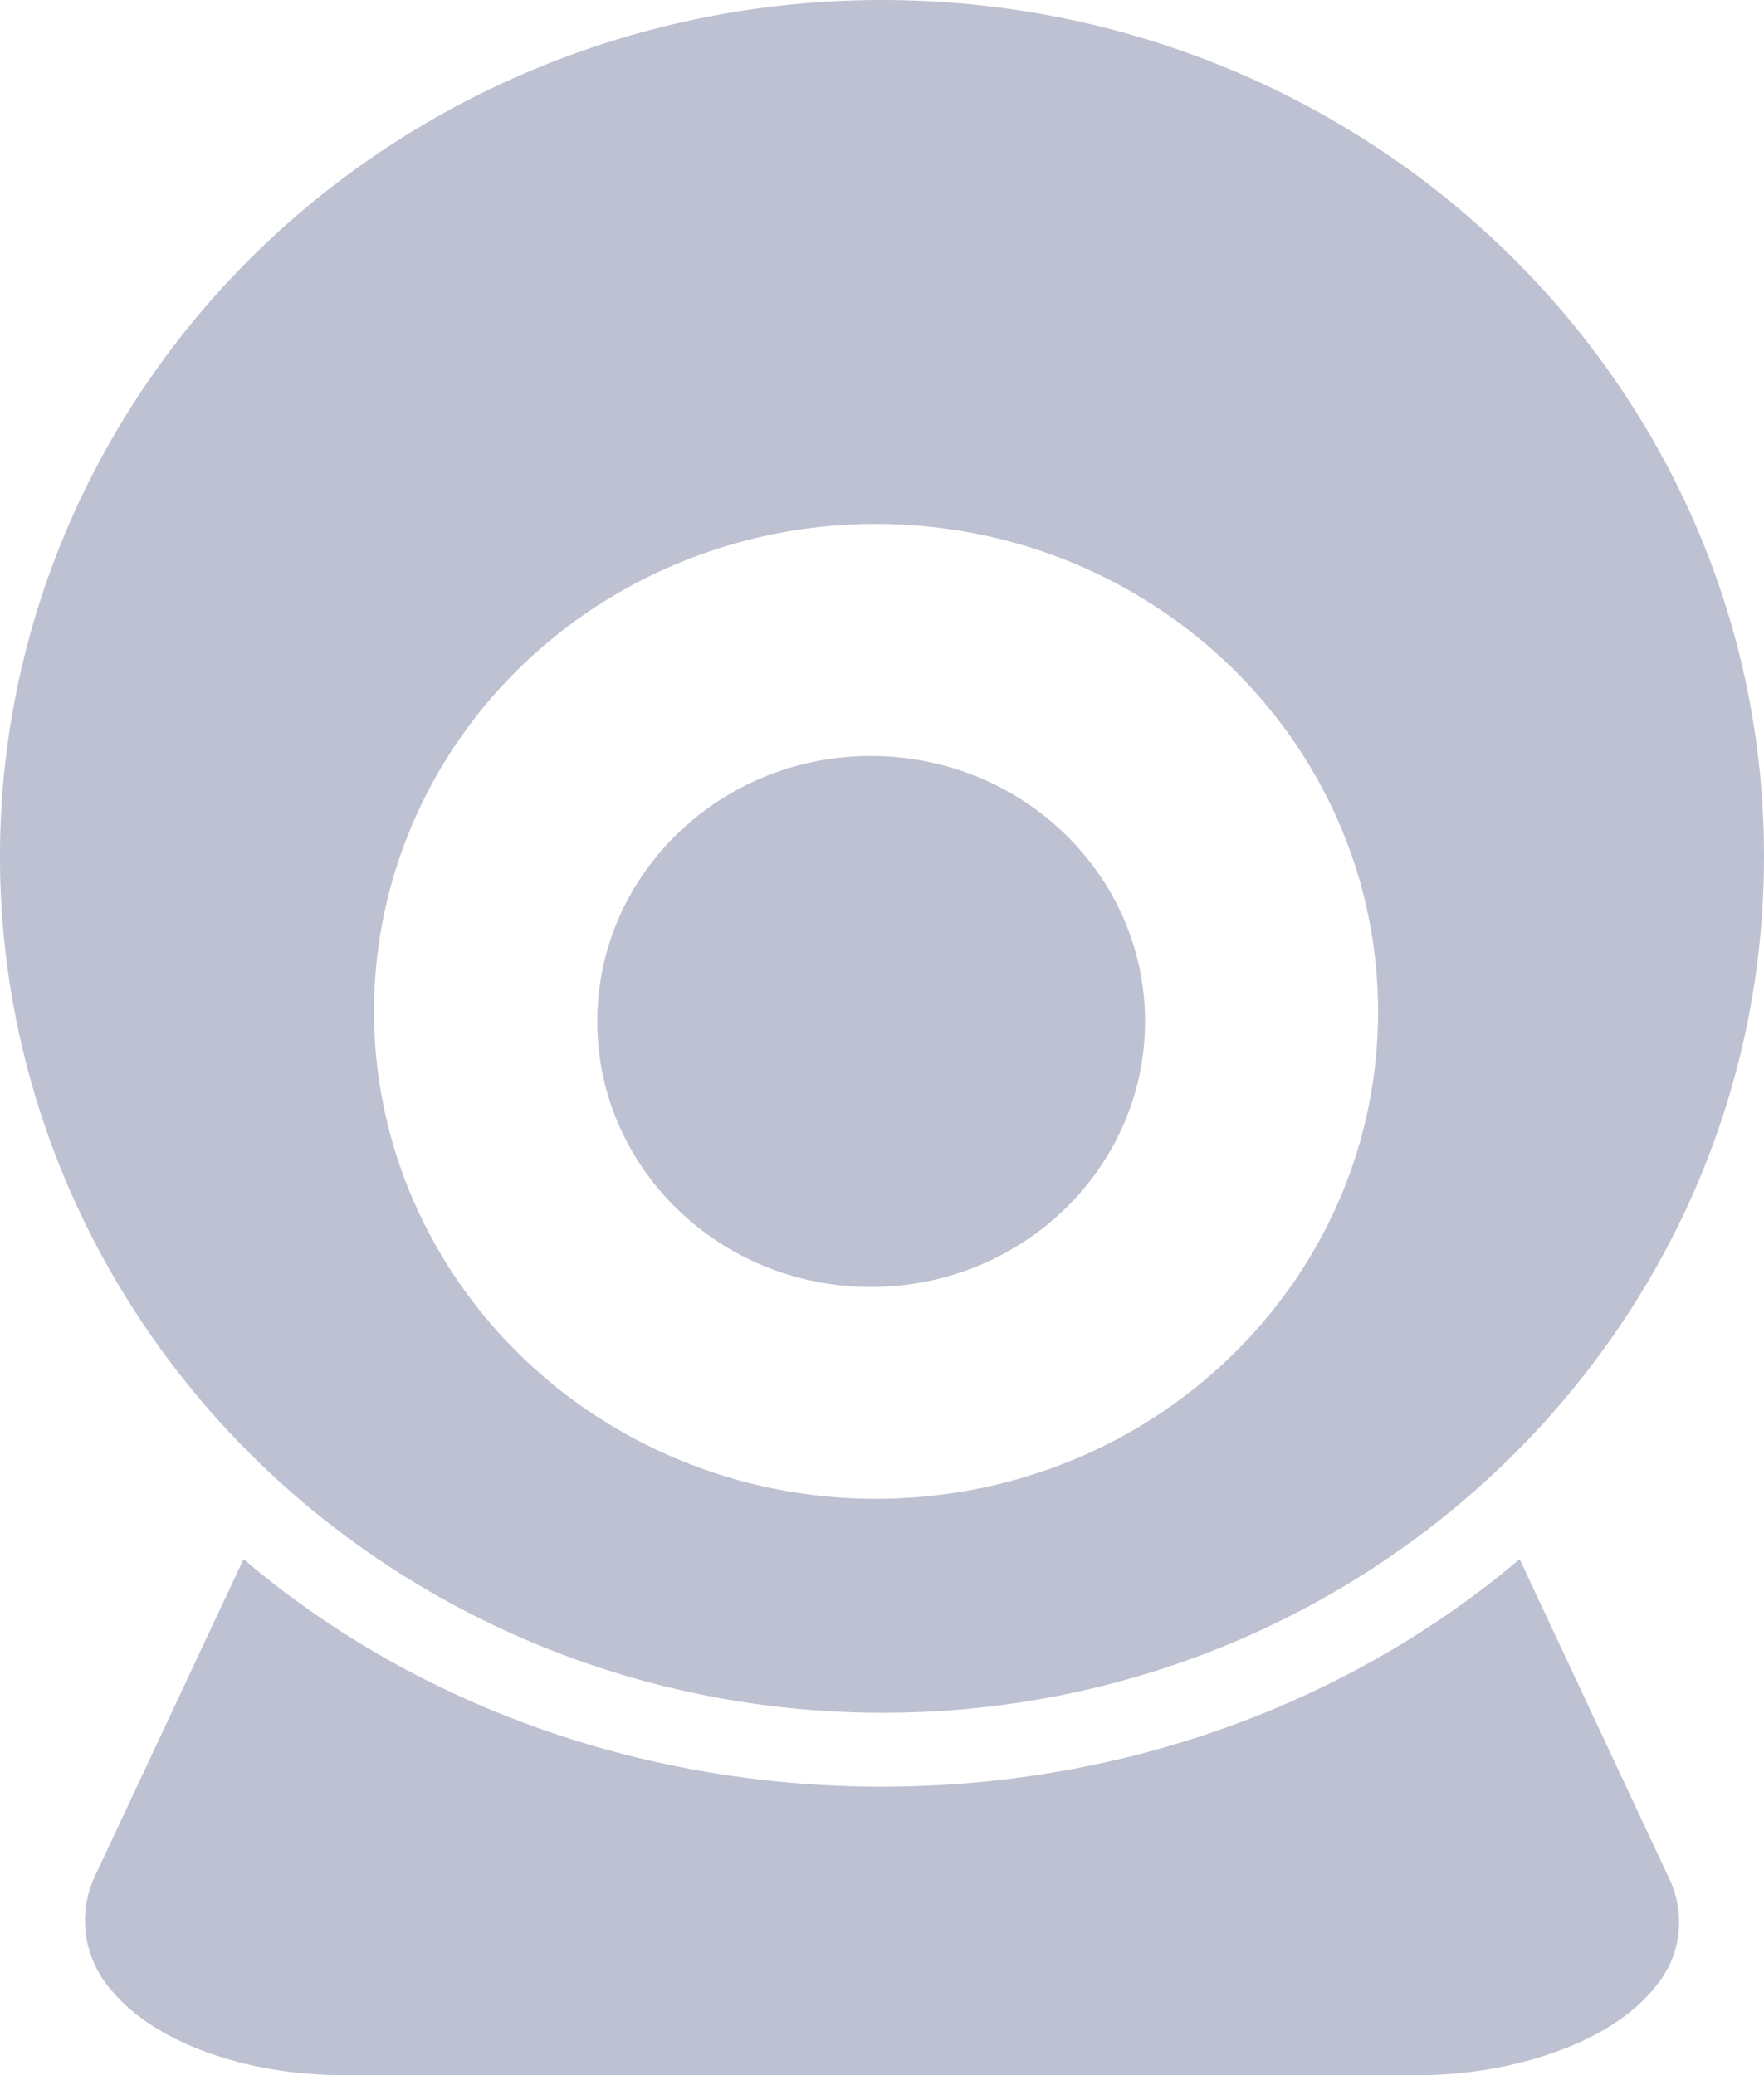 <?xml version="1.0" encoding="UTF-8"?>
<svg width="17px" height="20px" viewBox="0 0 17 20" version="1.1" xmlns="http://www.w3.org/2000/svg" xmlns:xlink="http://www.w3.org/1999/xlink">
    <!-- Generator: Sketch 57 (83077) - https://sketch.com -->
    <title>监控产品复制</title>
    <desc>Created with Sketch.</desc>
    <g id="官网（全）0828" stroke="none" stroke-width="1" fill="none" fill-rule="evenodd" opacity="0.4">
        <g id="06:储能电站" transform="translate(-314, -258)" fill="#5B638D" fill-rule="nonzero">
            <path d="M328.645,273.027 L330.091,276.116 C330.248,276.455 330.2,276.85 329.96,277.139 C329.505,277.728 328.487,278 327.687,278 L327.687,278 L317.309,278 C316.36,278 315.491,277.682 315.08,277.189 C314.826,276.905 314.752,276.51 314.883,276.158 L314.883,276.158 L314.901,276.112 L316.347,273.027 C317.934,274.38 320.105,275.22 322.496,275.22 C324.886,275.22 327.049,274.38 328.645,273.027 L328.645,273.027 Z M322.496,258 C327.189,258 331,261.692 331,266.25 C331.004,270.811 327.198,274.508 322.505,274.508 C319.467,274.508 316.662,272.937 315.141,270.383 C313.62,267.828 313.62,264.684 315.137,262.129 C316.653,259.574 319.459,258 322.496,258 Z M318.288,265.337 C317.379,266.818 317.374,268.668 318.288,270.154 C319.201,271.639 320.875,272.517 322.653,272.441 C325.245,272.331 327.281,270.264 327.281,267.752 C327.281,265.235 325.24,263.164 322.653,263.054 C320.879,262.978 319.201,263.852 318.288,265.337 Z M322.391,265.286 C323.855,265.286 325.035,266.436 325.035,267.845 C325.035,269.254 323.855,270.404 322.391,270.404 C320.936,270.404 319.756,269.258 319.756,267.845 C319.756,266.432 320.936,265.286 322.391,265.286 Z" id="监控产品复制"></path>
        </g>
    </g>
</svg>